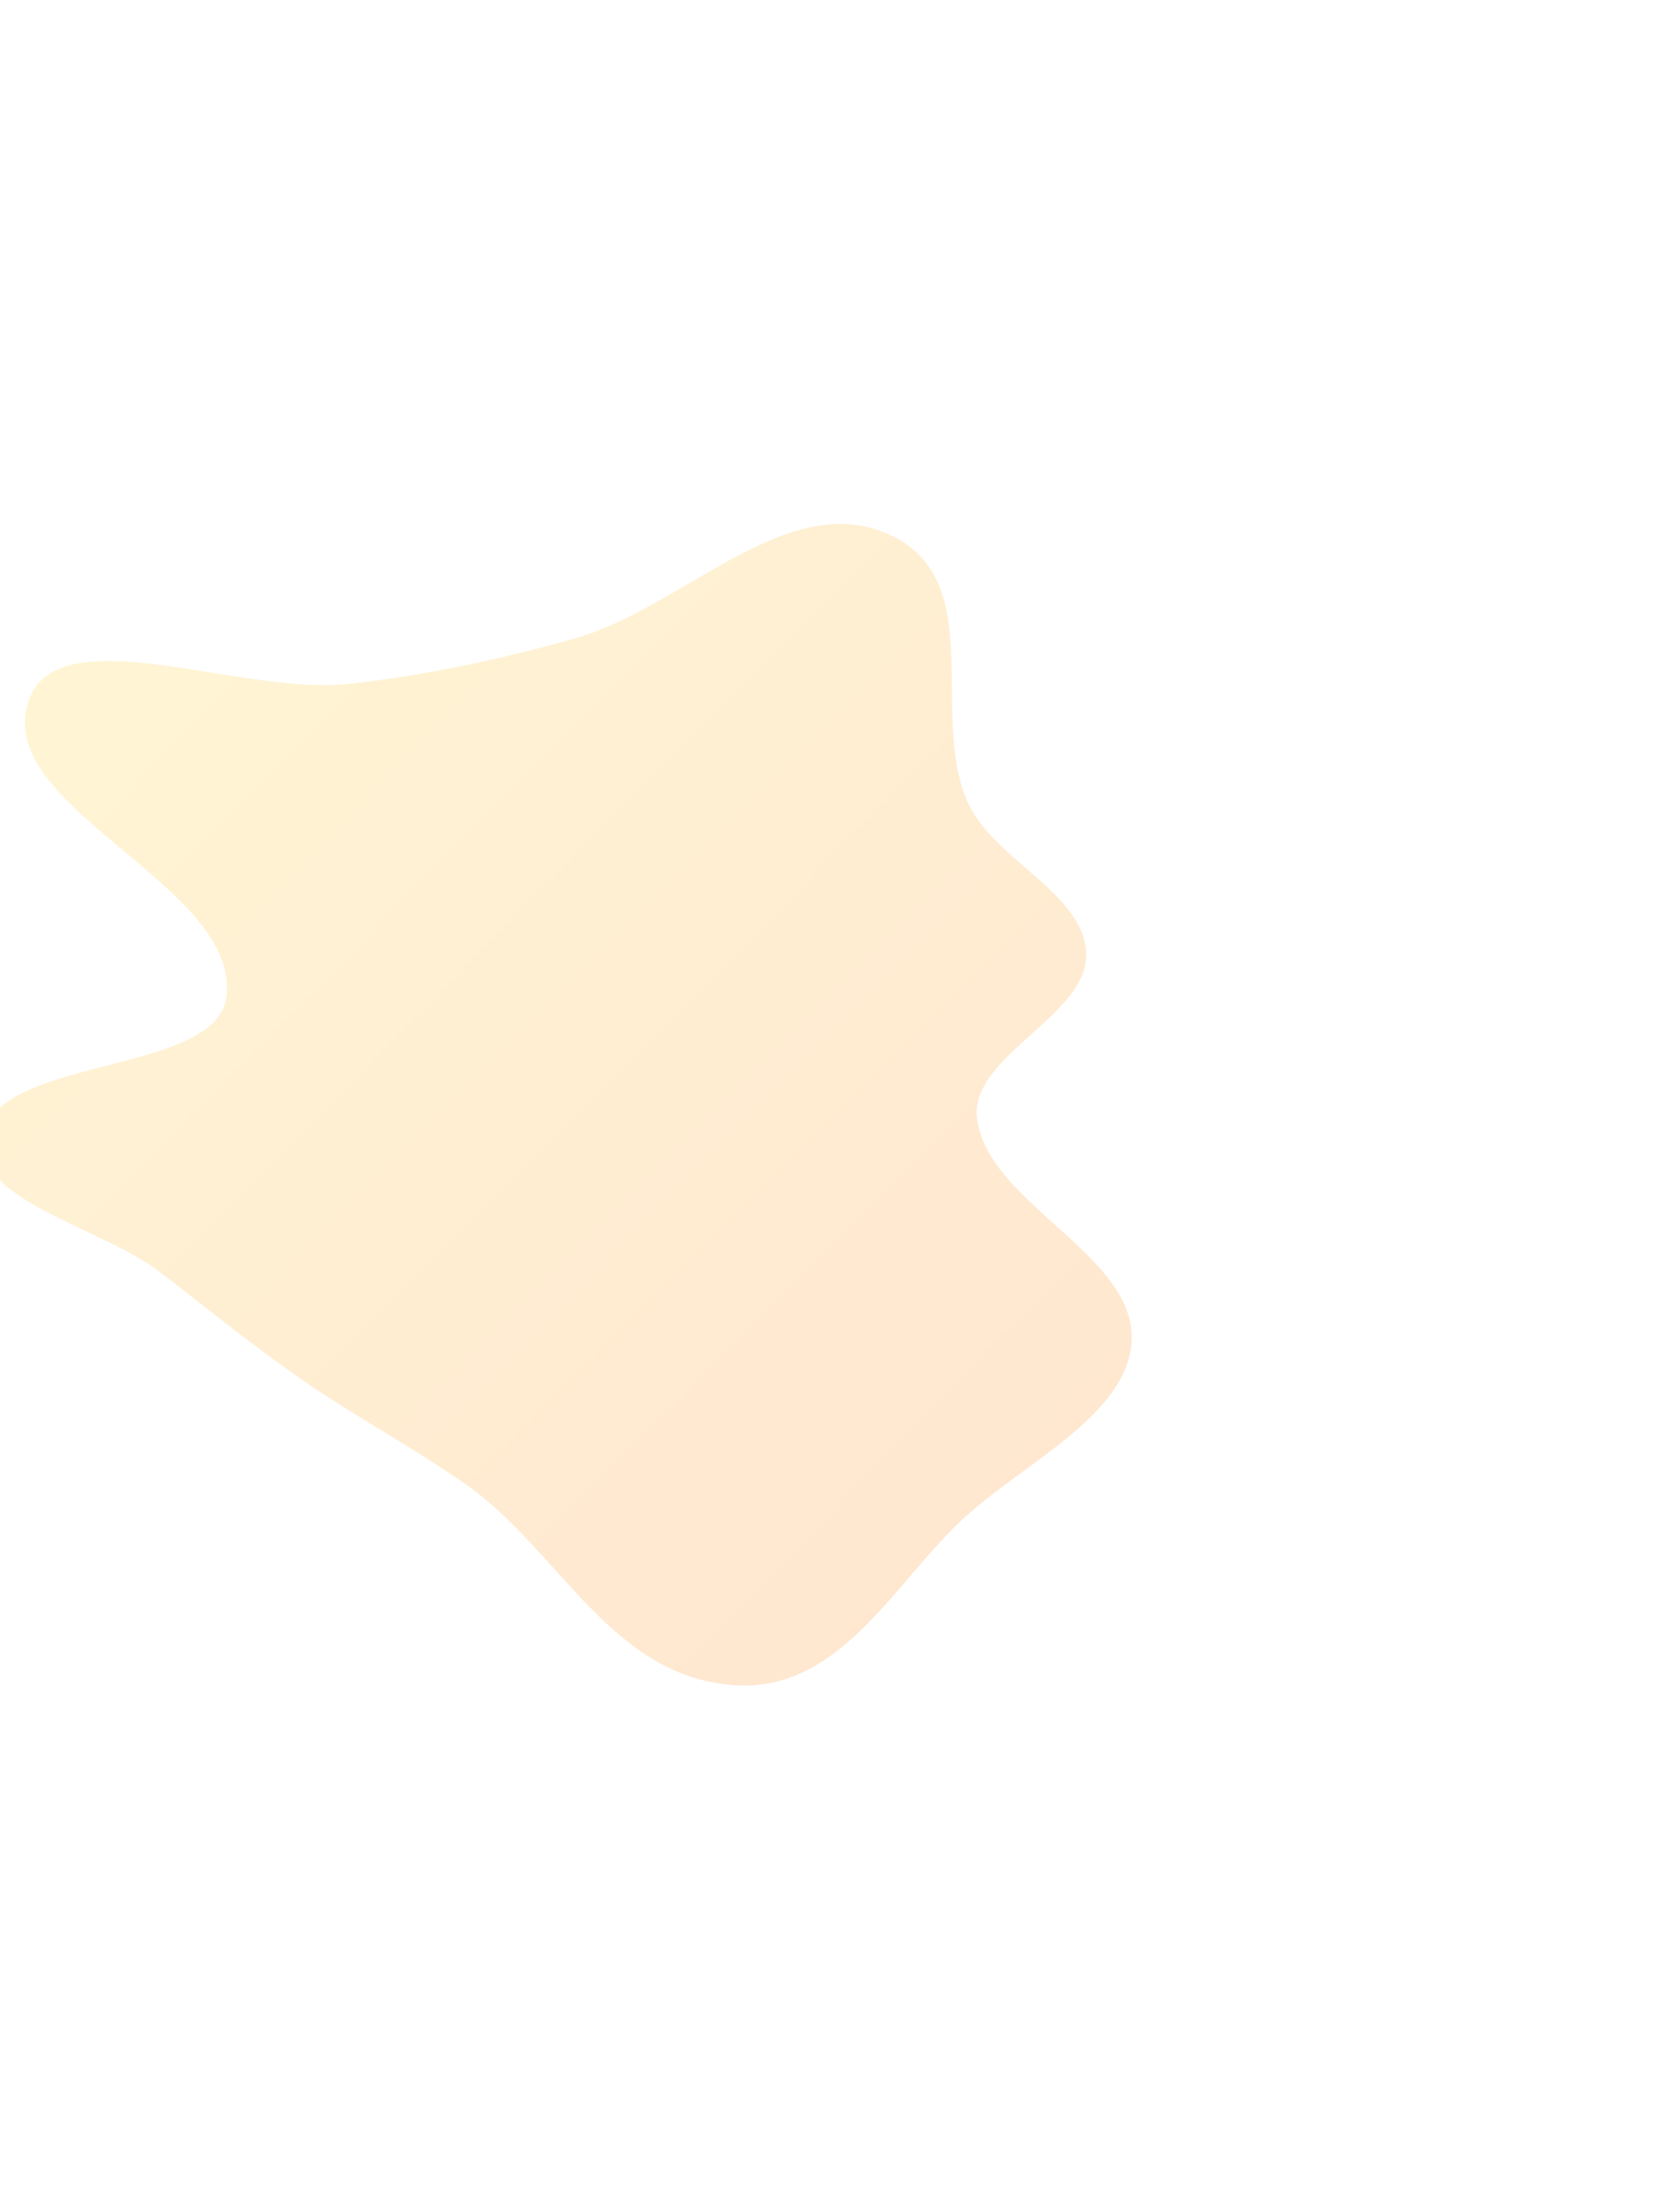<svg width="551" height="735" viewBox="0 0 551 735" fill="none" xmlns="http://www.w3.org/2000/svg">
<g filter="url(#filter0_f_161_1172)">
<path fill-rule="evenodd" clip-rule="evenodd" d="M190.844 212.206C226.631 202.167 260.881 163.019 294.393 177.117C329.41 191.848 308.03 238.083 321.984 267.375C330.743 285.76 360.465 297.246 360.976 316.881C361.516 337.669 322.248 350.844 324.694 371.548C328.01 399.626 376.641 416.568 376.081 444.765C375.599 469.033 342.67 484.808 322.087 502.857C298.186 523.816 280.309 562.036 244.651 560.012C203.233 557.661 185.986 515.171 155.006 493.373C137.353 480.953 118.205 470.867 100.443 458.545C83.969 447.116 69.186 435.069 53.51 422.963C33.481 407.494 -10.643 398.455 -5.5 376.726C0.655 350.721 72.515 357.227 75.309 330.865C79.28 293.404 -4.143 267.92 9.841 231.982C20.312 205.072 80.252 231.132 115.62 227.268C141.529 224.437 166.202 219.119 190.844 212.206Z" fill="url(#paint0_linear_161_1172)"/>
</g>
<defs>
<filter id="filter0_f_161_1172" x="-179.914" y="0.089" width="730" height="734" filterUnits="userSpaceOnUse" color-interpolation-filters="sRGB">
<feFlood flood-opacity="0" result="BackgroundImageFix"/>
<feBlend mode="normal" in="SourceGraphic" in2="BackgroundImageFix" result="shape"/>
<feGaussianBlur stdDeviation="87" result="effect1_foregroundBlur_161_1172"/>
</filter>
<linearGradient id="paint0_linear_161_1172" x1="-221.948" y1="333.98" x2="145.75" y2="697.868" gradientUnits="userSpaceOnUse">
<stop stop-color="#FFF8D5"/>
<stop offset="1" stop-color="#FFE7D0"/>
</linearGradient>
</defs>
</svg>

